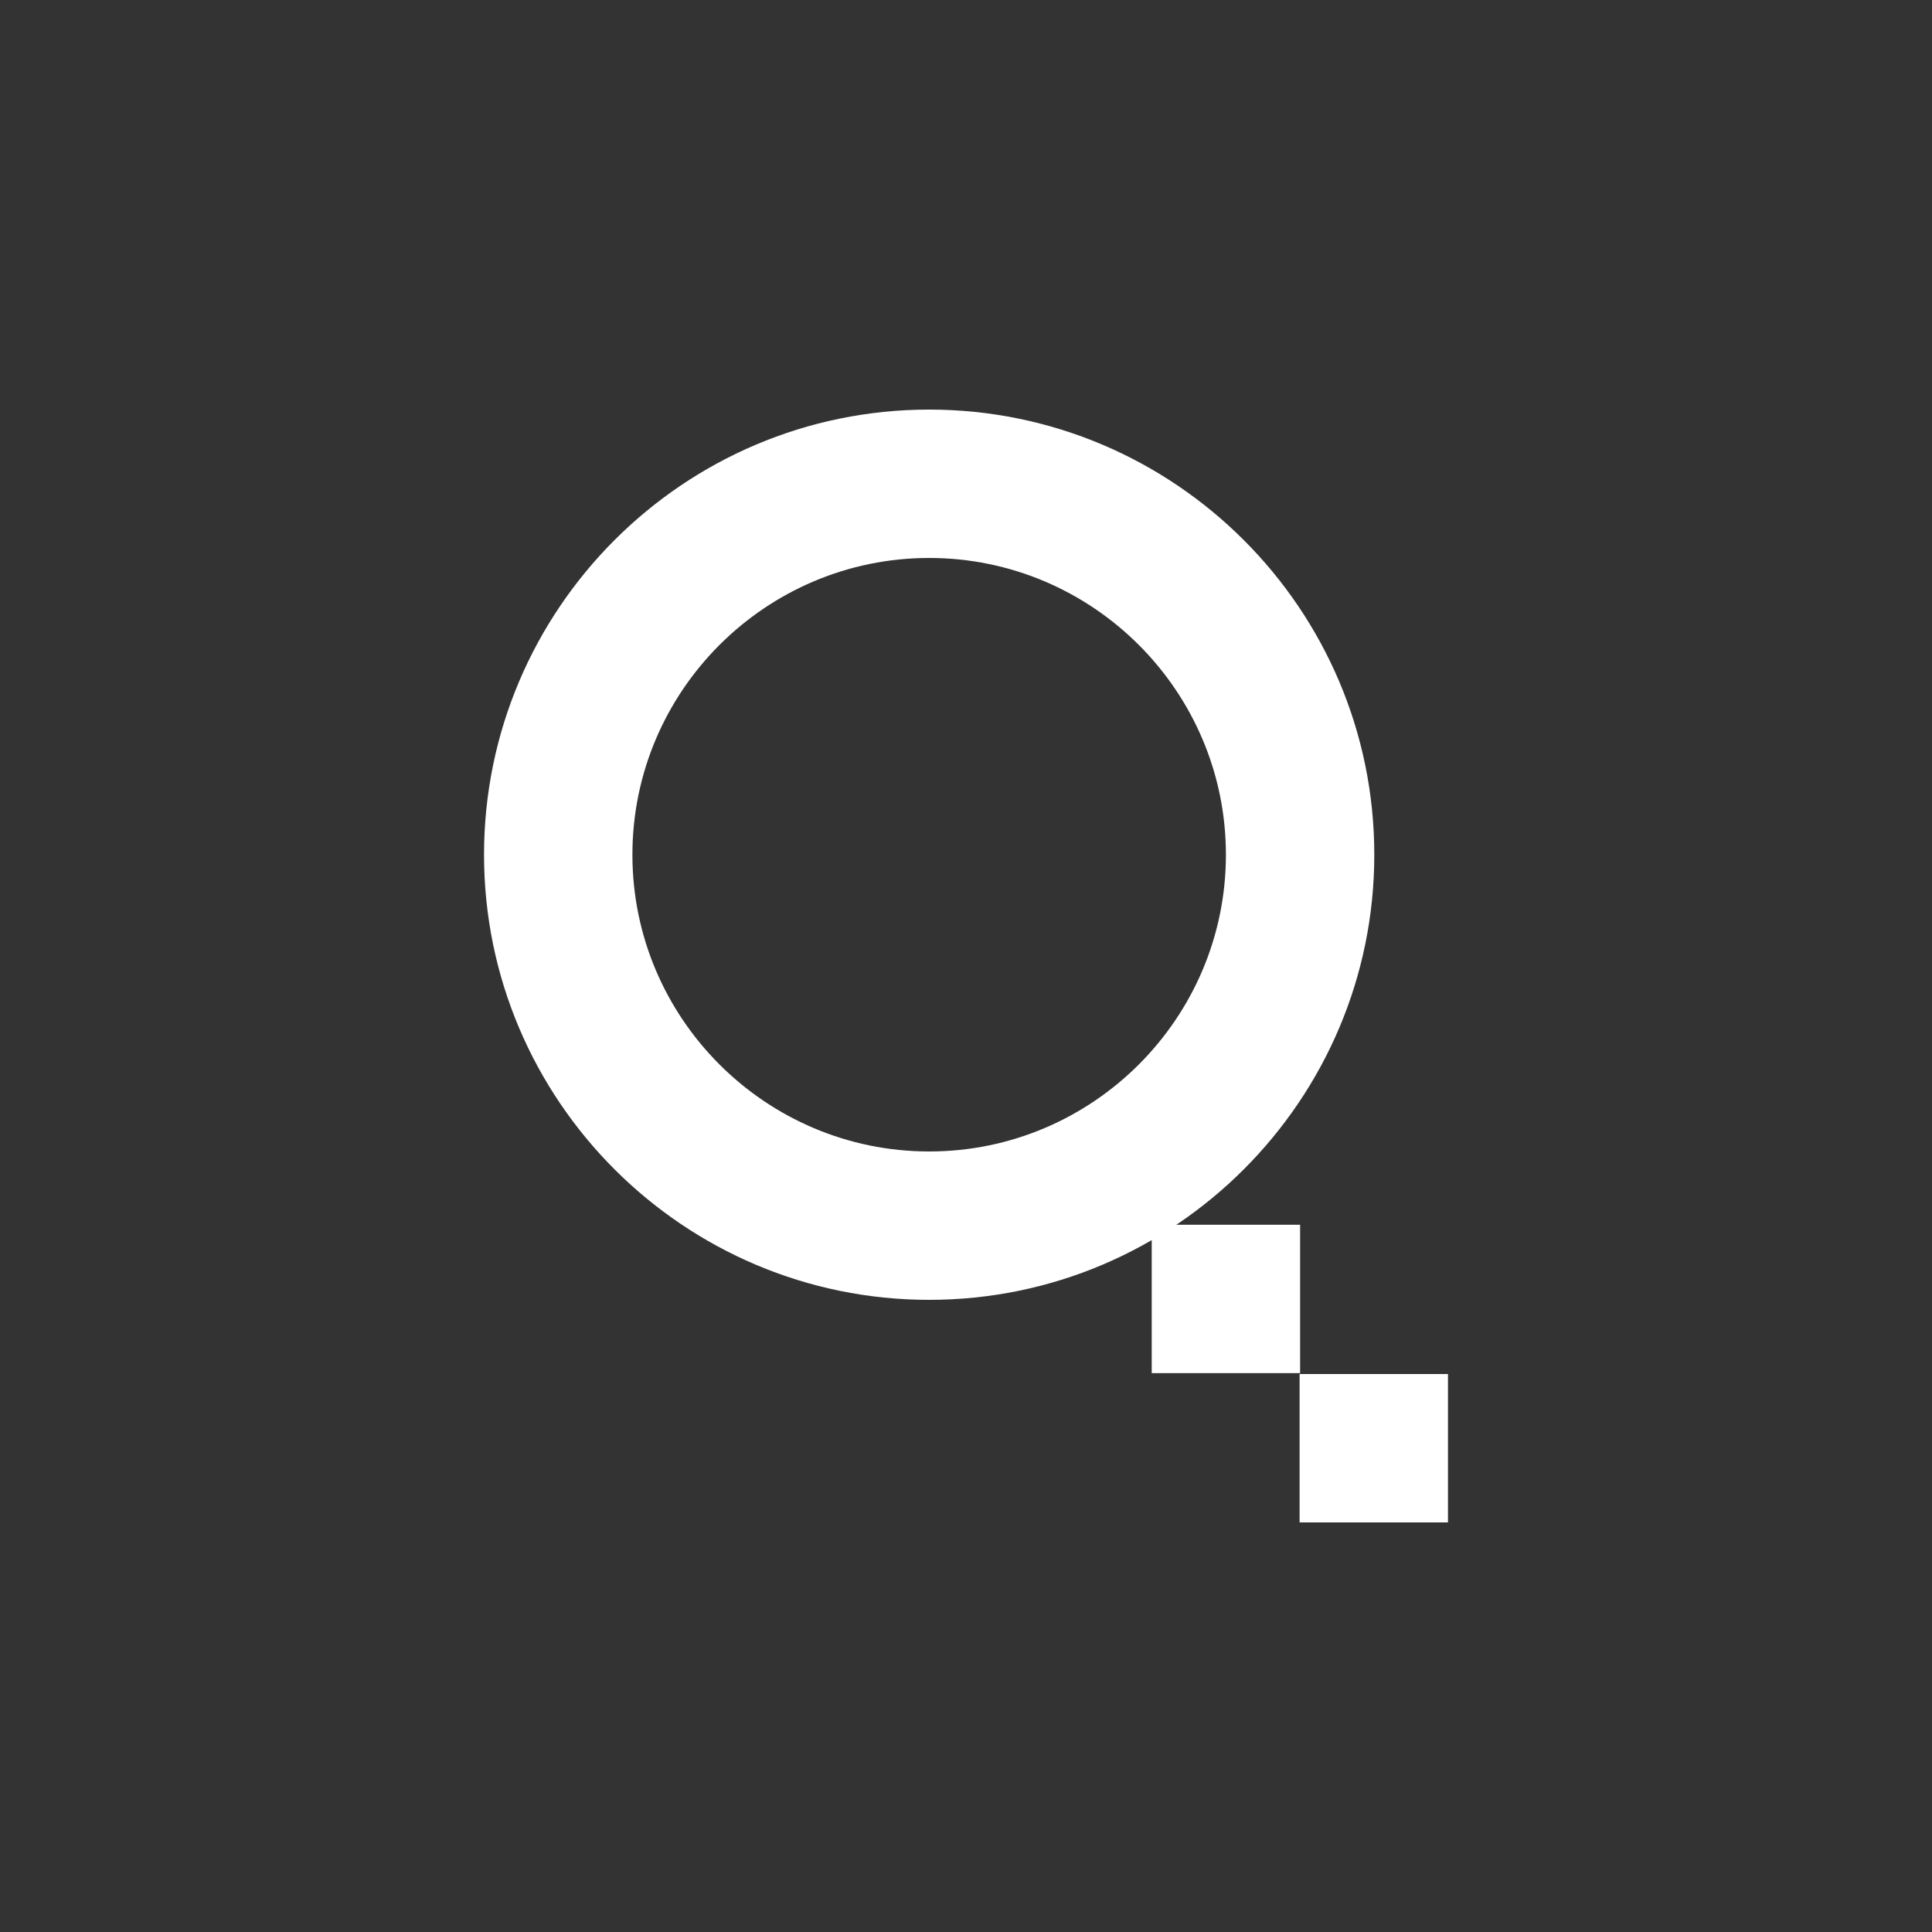 <?xml version="1.0" encoding="UTF-8"?>
<svg id="Layer_1" data-name="Layer 1" xmlns="http://www.w3.org/2000/svg" viewBox="0 0 150 150">
  <rect x="0" y="0" width="150" height="150" fill="#333333" stroke="none"/>
  <defs>
    <style>
      .cls-1 {
        fill: #fff;
        stroke-width: 0px;
      }
    </style>
  </defs>
  <rect class="cls-1" x="100.9" y="106.68" width="11.52" height="11.52"/>
  <rect class="cls-1" x="89.42" y="95.09" width="11.52" height="11.52"/>
  <path class="cls-1" d="m72.14,100.92c-19.06,0-34.56-15.5-34.56-34.56s15.5-34.56,34.56-34.56,34.56,15.5,34.56,34.56-15.5,34.56-34.56,34.56Zm0-57.6c-12.7,0-23.04,10.34-23.04,23.04s10.34,23.04,23.04,23.04,23.04-10.34,23.04-23.04-10.34-23.04-23.04-23.04Z"/>
</svg>